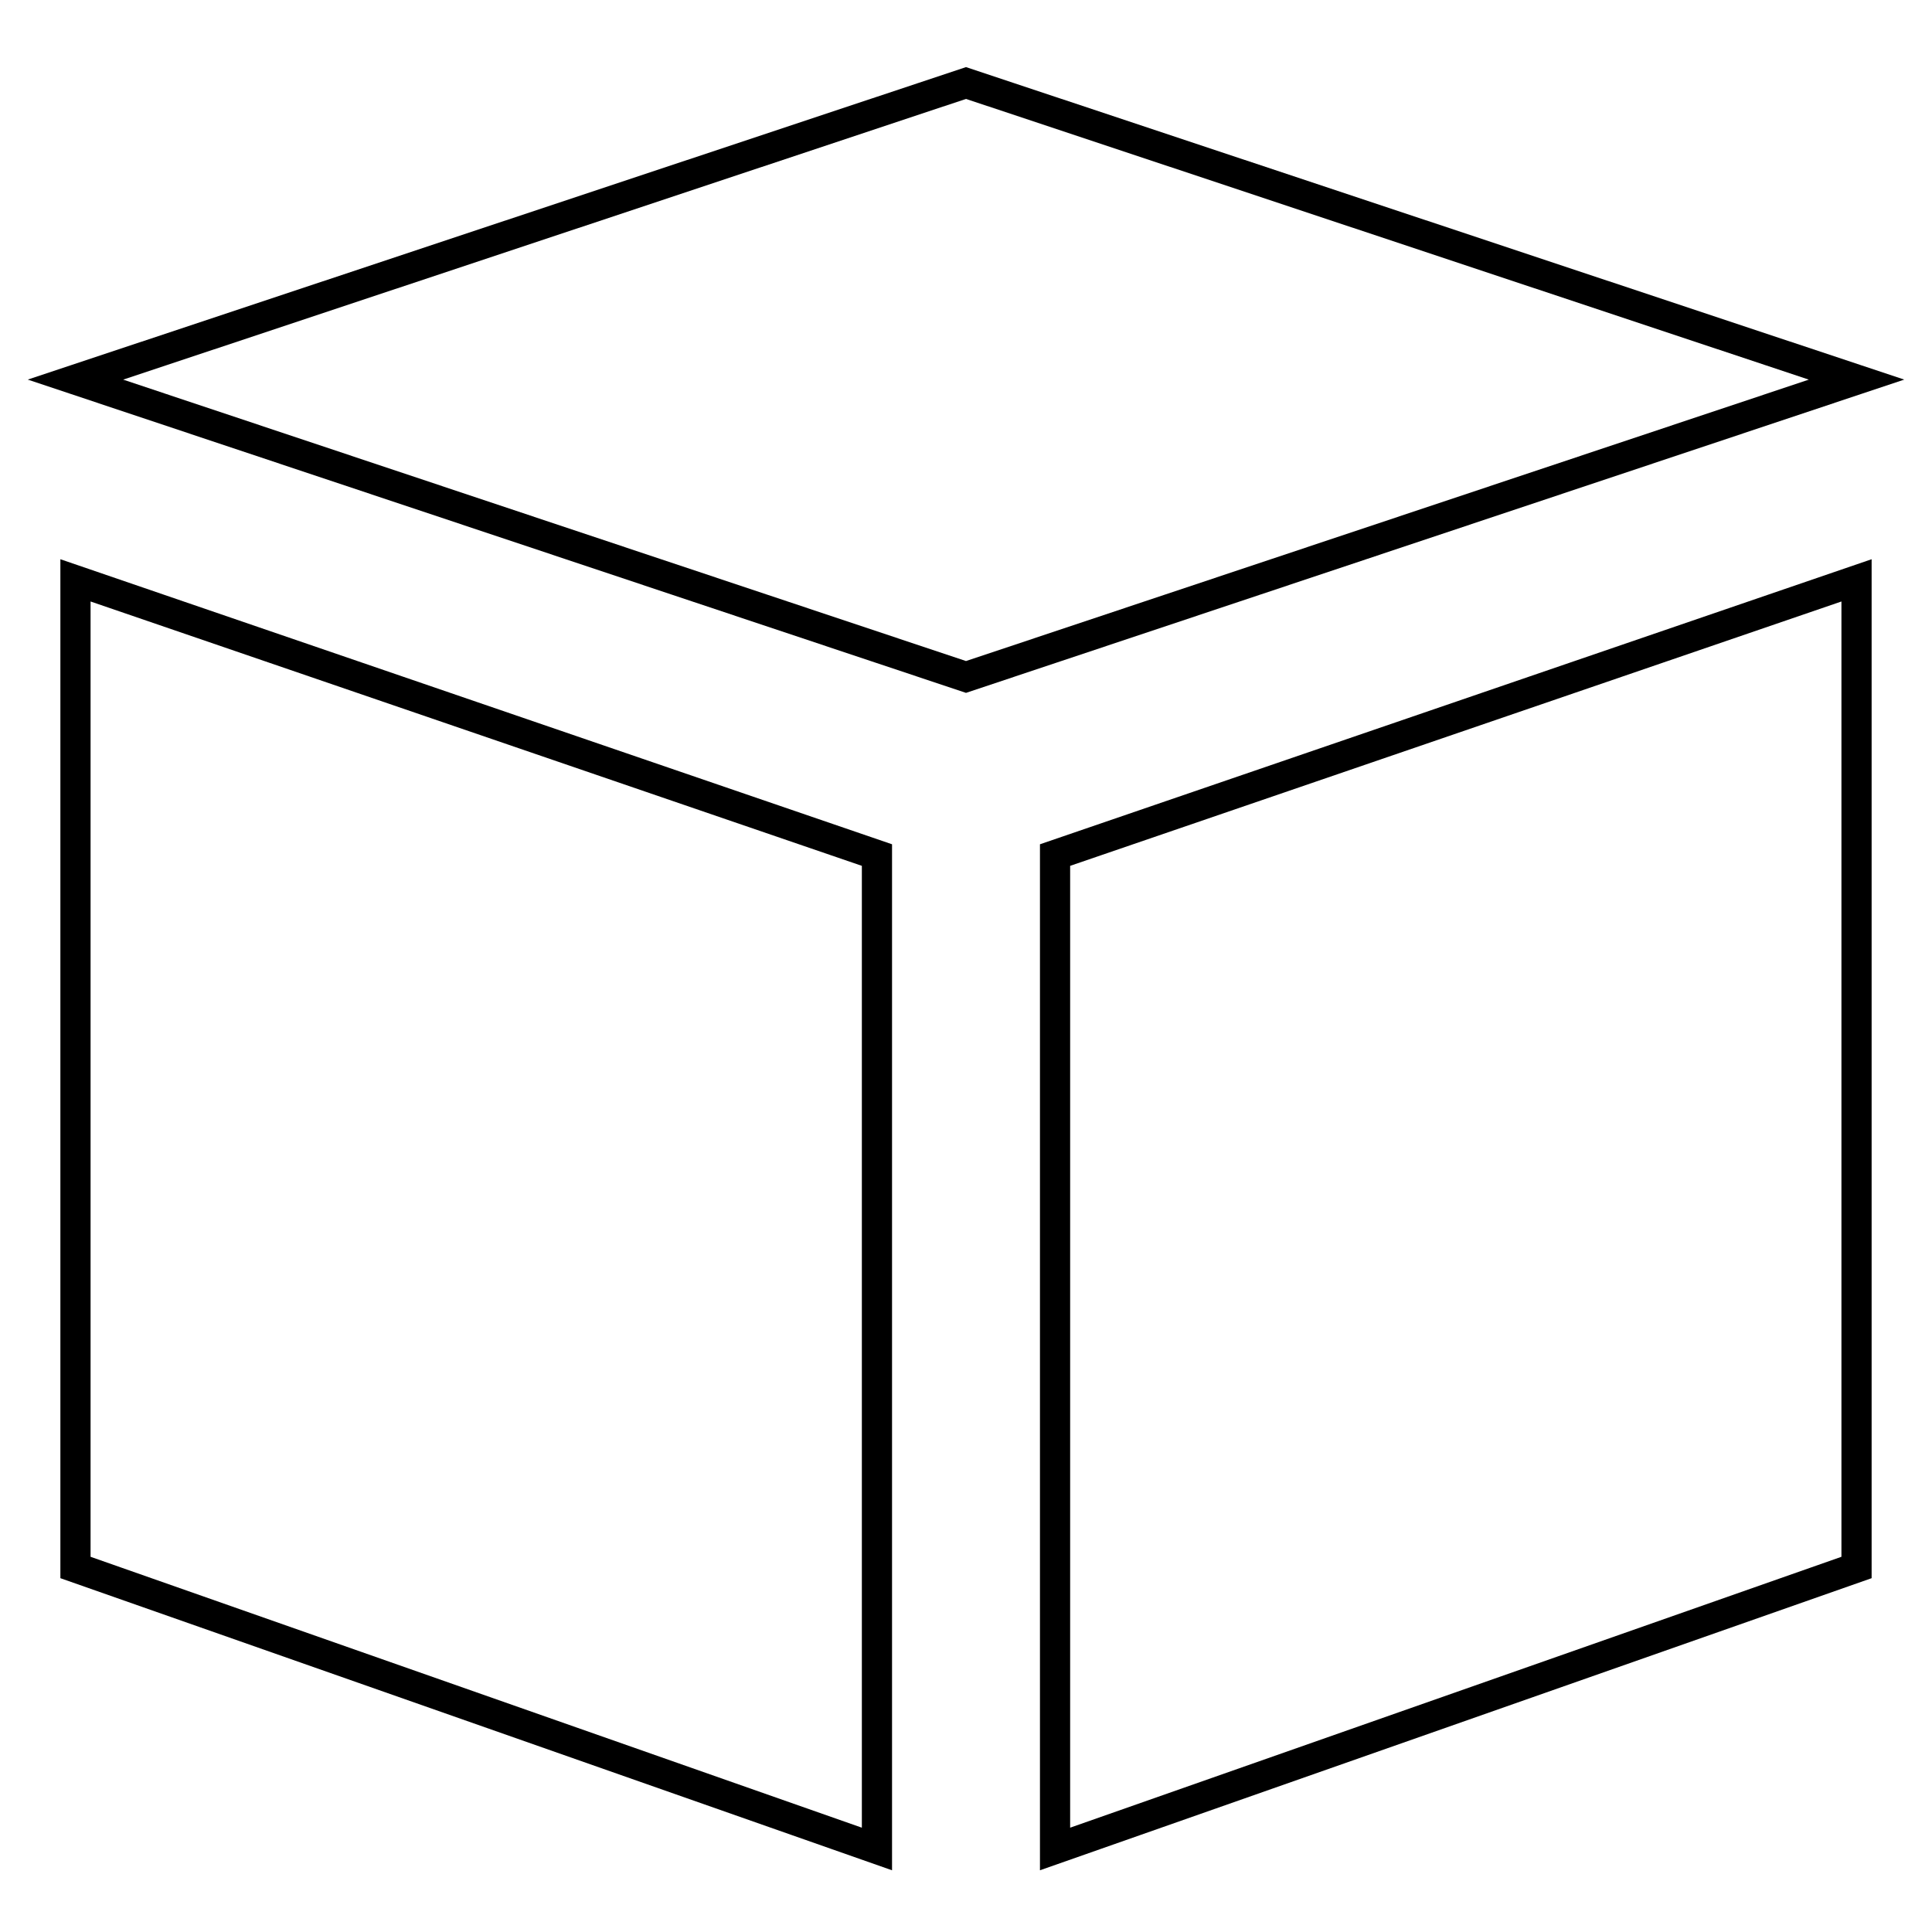 <?xml version="1.0" encoding="utf-8"?>
<!-- Svg Vector Icons : http://www.onlinewebfonts.com/icon -->
<!DOCTYPE svg PUBLIC "-//W3C//DTD SVG 1.1//EN" "http://www.w3.org/Graphics/SVG/1.1/DTD/svg11.dtd">
<svg version="1.1" xmlns="http://www.w3.org/2000/svg" xmlns:xlink="http://www.w3.org/1999/xlink" x="0px" y="0px" viewBox="0 0 256 256" enable-background="new 0 0 256 256" xml:space="preserve">
<g> <path stroke-width="4" fill-opacity="0" stroke="#000000"  d="M128,89.7L10,50.3L128,11l118,39.3L128,89.7z M116.2,245L10,207.7V76.9l106.2,36.4V245z M139.8,245 L246,207.7V76.9l-106.2,36.4V245z"/></g>
</svg>